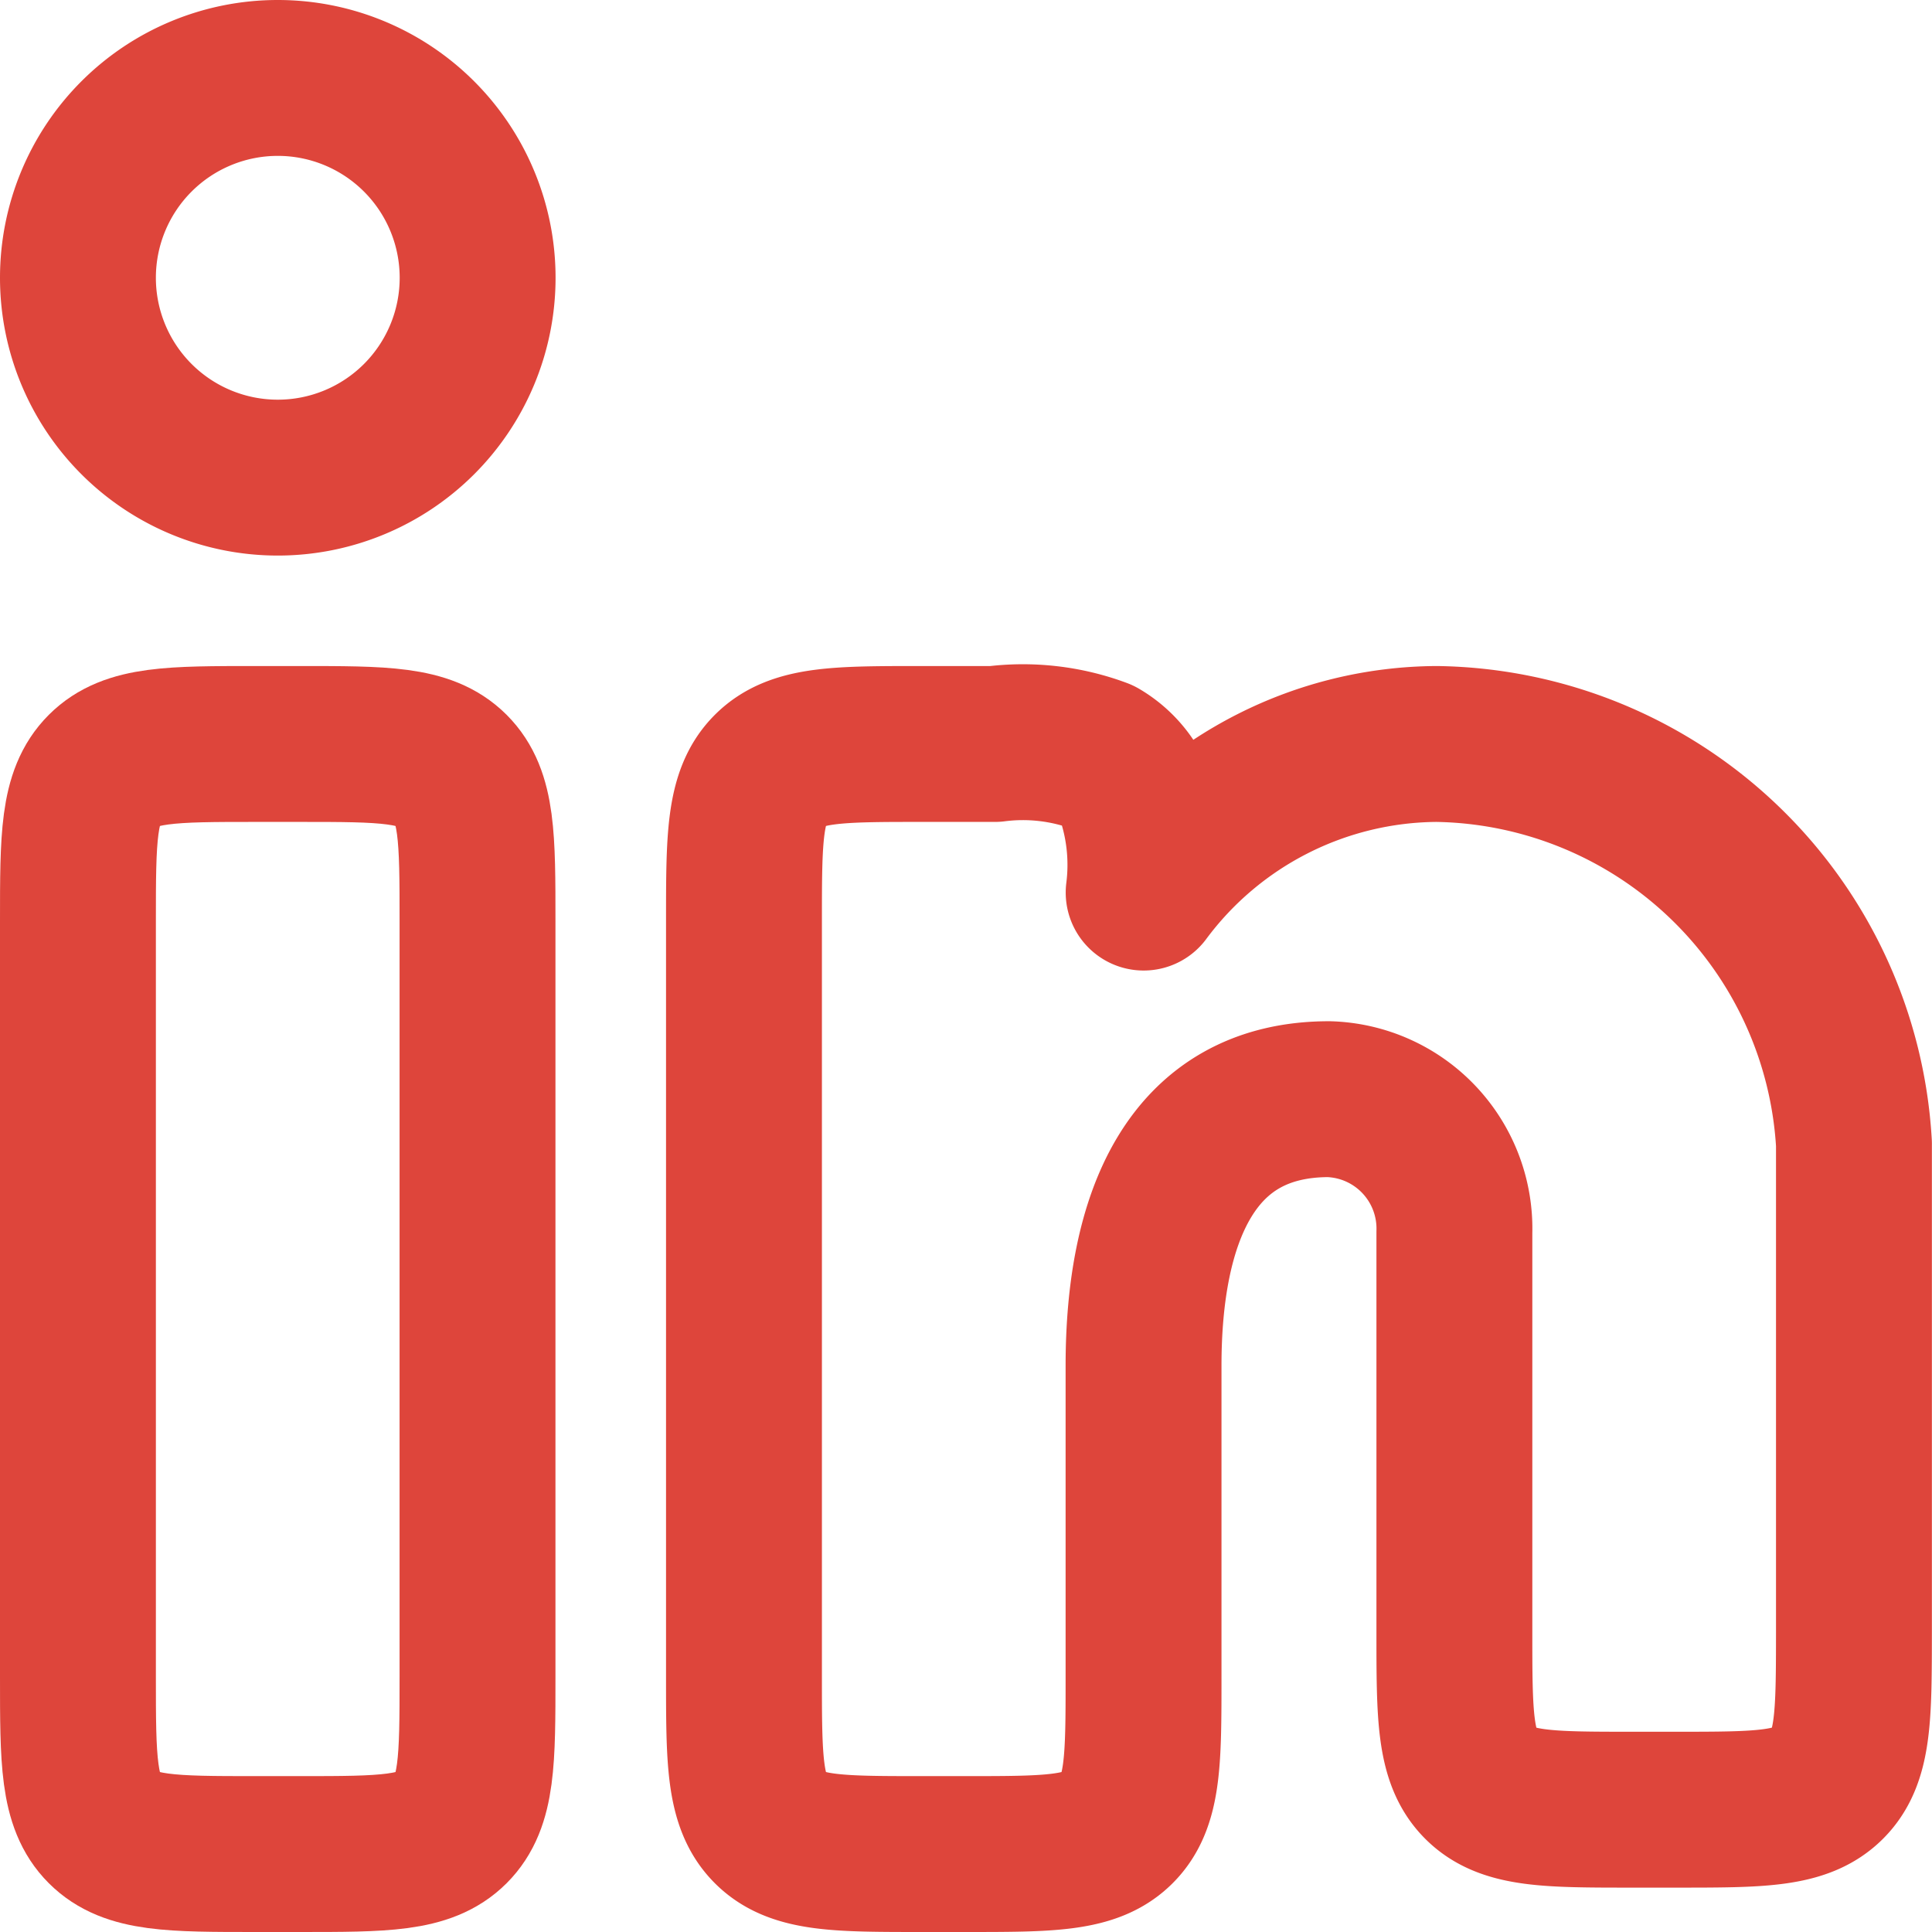 <svg xmlns="http://www.w3.org/2000/svg" width="18.591" height="18.591" viewBox="0 0 18.591 18.591">
  <g id="Group_522" data-name="Group 522" transform="translate(0.75 0.75)">
    <path id="Path_8608" data-name="Path 8608" d="M4.136,9.5H3.709c-.806,0-1.209,0-1.459.25S2,10.4,2,11.209v7.264c0,.806,0,1.209.25,1.459s.653.25,1.459.25h.427c.806,0,1.209,0,1.459-.25s.25-.653.25-1.459V11.209c0-.806,0-1.209-.25-1.459S4.942,9.5,4.136,9.5Z" transform="translate(-2 -3.091)" fill="none" stroke="#de453b" stroke-width="1.5"/>
    <path id="Path_8609" data-name="Path 8609" d="M5.846,3.923A1.923,1.923,0,1,1,3.923,2,1.923,1.923,0,0,1,5.846,3.923Z" transform="translate(-2 -2)" fill="none" stroke="#de453b" stroke-width="1.5"/>
    <path id="Path_8610" data-name="Path 8610" d="M11.915,9.5h-.706c-.806,0-1.209,0-1.459.25s-.25.653-.25,1.459v7.264c0,.806,0,1.209.25,1.459s.653.25,1.459.25h.427c.806,0,1.209,0,1.459-.25s.25-.653.25-1.459V15.482c0-1.416.451-2.564,1.784-2.564A1.246,1.246,0,0,1,16.336,14.2v3.846c0,.806,0,1.209.25,1.459s.653.25,1.459.25h.426c.806,0,1.208,0,1.459-.25s.25-.653.251-1.458v-4.7A4.083,4.083,0,0,0,16.163,9.5a3.538,3.538,0,0,0-2.817,1.43,2.118,2.118,0,0,0-.117-1.008.855.855,0,0,0-.306-.306A2.116,2.116,0,0,0,11.915,9.5Z" transform="translate(-3.091 -3.091)" fill="none" stroke="#de453b" stroke-linejoin="round" stroke-width="1.5"/>
  </g>
</svg>
